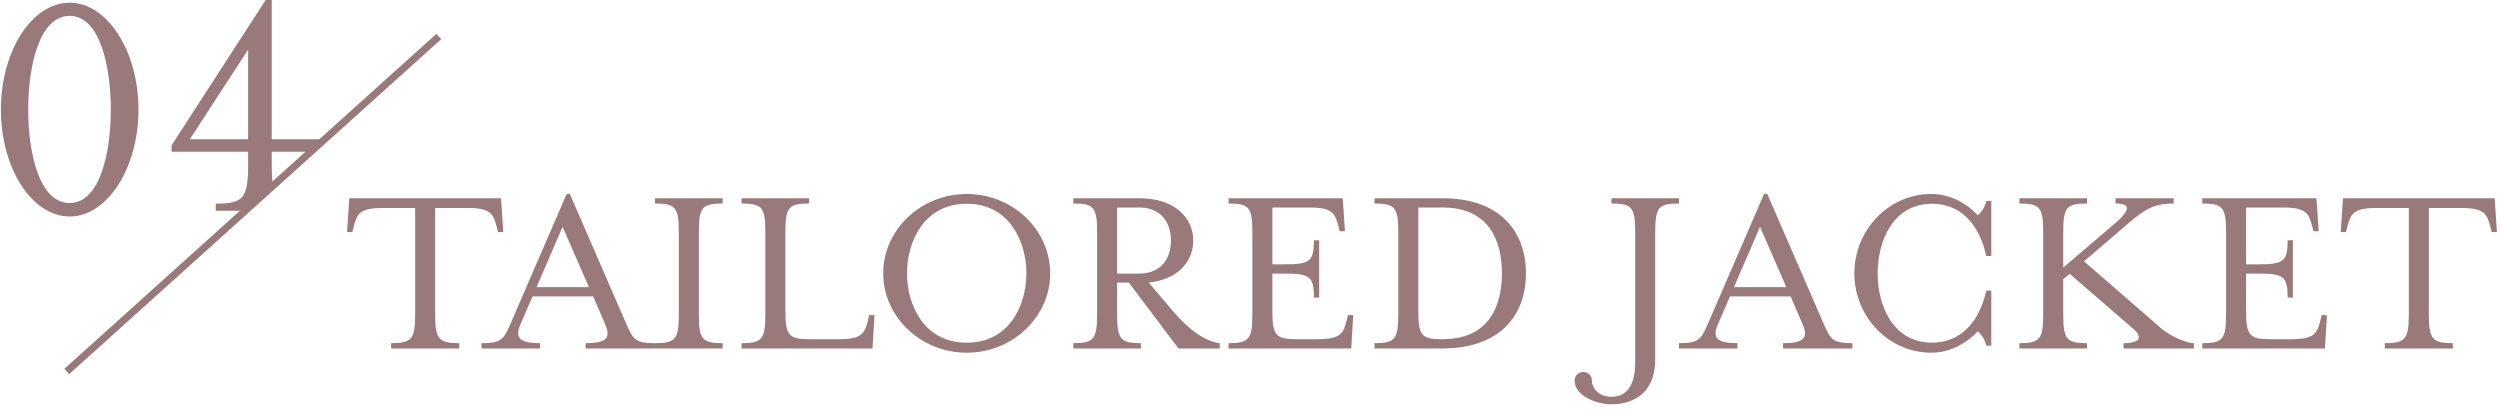 <svg width="739" height="122" viewBox="0 0 739 122" fill="none" xmlns="http://www.w3.org/2000/svg">
<g clip-path="url(#clip0_6_651)">
<g clip-path="url(#clip1_6_651)">
<g clip-path="url(#clip2_6_651)">
<path fill-rule="evenodd" clip-rule="evenodd" d="M80.325 0V41.166H81.422H95L94.947 42.057L92.12 44.854H80.325V48.542C80.325 51.168 80.415 53.22 80.699 54.818L72.393 62.297H63.779V60.203C72.052 60.203 73.348 58.509 73.348 48.542V44.854H50.722V42.96L78.531 0H80.325ZM73.348 14.652V41.166H56.105L73.348 14.652Z" fill="#997979"/>
<path d="M40.933 32.398C40.933 49.741 31.664 63.995 20.6 63.995C9.436 63.995 0.266 49.741 0.266 32.398C0.266 15.054 9.436 0.801 20.6 0.801C31.664 0.801 40.933 15.054 40.933 32.398ZM20.6 4.688C11.43 4.688 8.34 20.038 8.34 32.398C8.34 44.757 11.43 60.008 20.6 60.008C29.67 60.008 32.76 44.757 32.76 32.398C32.76 20.038 29.67 4.688 20.6 4.688Z" fill="#997979"/>
</g>
<line x1="129.709" y1="10.787" x2="19.723" y2="109.819" stroke="#997979" stroke-width="2.119"/>
</g>
<path d="M148.102 58.6L148.768 68.59H147.214L146.844 67.11C145.808 63.188 145.068 61.486 138.26 61.486H128.64V92.788C128.64 100.188 129.602 101.446 135.744 101.446V103H115.616V101.446C121.758 101.446 122.72 100.188 122.72 92.788V61.486H113.1C106.292 61.486 105.552 63.188 104.516 67.11L104.146 68.59H102.592L103.258 58.6H148.102ZM157.427 87.608L153.875 95.822C152.099 99.818 153.505 101.446 159.647 101.446V103H142.331V101.446C148.547 101.446 148.917 100.188 151.211 95.008L167.491 57.342H168.453L184.807 95.008C187.101 100.188 187.471 101.446 193.613 101.446V103H173.115V101.446C179.257 101.446 180.663 99.892 178.887 95.822L175.335 87.608H157.427ZM174.077 84.87L166.307 67.036L158.611 84.87H174.077ZM213.606 103H193.626V101.446C199.768 101.446 200.656 100.188 200.656 92.788V68.738C200.656 61.338 199.768 60.154 193.626 60.154V58.6H213.606V60.154C207.464 60.154 206.576 61.338 206.576 68.738V92.788C206.576 100.188 207.464 101.446 213.606 101.446V103ZM219.208 103V101.446C225.35 101.446 226.238 100.188 226.238 92.788V68.738C226.238 61.338 225.35 60.154 219.208 60.154V58.6H239.188V60.154C233.046 60.154 232.158 61.338 232.158 68.738V91.678C232.158 99.078 233.046 100.262 239.188 100.262H248.068C254.802 100.262 255.616 98.56 256.578 94.638L256.948 93.158H258.502L257.91 103H219.208ZM310.436 80.8C310.436 93.676 299.336 104.258 285.794 104.258C272.178 104.258 261.078 93.676 261.078 80.8C261.078 67.924 272.178 57.342 285.794 57.342C299.336 57.342 310.436 67.924 310.436 80.8ZM285.794 60.228C272.992 60.228 268.108 71.624 268.108 80.8C268.108 89.976 272.992 101.298 285.794 101.298C298.522 101.298 303.406 89.976 303.406 80.8C303.406 71.624 298.522 60.228 285.794 60.228ZM336.735 80.874C343.173 80.874 346.133 76.508 346.133 71.106C346.133 65.778 343.173 61.338 336.735 61.338H330.223V80.874H336.735ZM339.547 83.538L346.799 92.048C351.165 97.228 356.123 100.928 360.563 101.446V103H348.353L333.701 83.538H330.223V92.788C330.223 100.188 331.111 101.446 337.253 101.446V103H317.273V101.446C323.415 101.446 324.303 100.188 324.303 92.788V68.738C324.303 61.338 323.415 60.154 317.273 60.154V58.6H336.809C347.095 58.6 352.719 64.224 352.719 71.106C352.719 77.544 347.909 82.65 339.547 83.538ZM363.162 103V101.446C369.304 101.446 370.192 100.188 370.192 92.788V68.738C370.192 61.338 369.304 60.154 363.162 60.154V58.6H396.906L397.572 68.368H396.018L395.648 66.888C394.612 63.04 393.872 61.338 387.064 61.338H376.112V78.136H379.812C387.212 78.136 388.396 77.248 388.396 71.032H389.95V87.978H388.396C388.396 81.762 387.212 80.874 379.812 80.874H376.112V91.678C376.112 99.078 377 100.262 383.142 100.262H389.506C396.314 100.262 397.128 98.56 398.09 94.638L398.46 93.158H400.014L399.422 103H363.162ZM406.304 103V101.446C412.446 101.446 413.334 100.188 413.334 92.788V68.738C413.334 61.338 412.446 60.154 406.304 60.154V58.6H426.358C443.6 58.6 451.074 68.59 451.074 80.8C451.074 93.01 443.6 103 426.358 103H406.304ZM419.254 61.338V91.678C419.254 99.078 420.068 100.262 426.136 100.262H426.432C440.862 100.262 443.97 89.458 443.97 80.8C443.97 72.142 440.862 61.338 426.432 61.338C425.544 61.338 419.254 61.338 419.254 61.338ZM476.33 117.282C480.696 117.282 483.36 114.174 483.36 107.07V68.738C483.36 61.338 482.472 60.154 476.33 60.154V58.6H496.31V60.154C490.168 60.154 489.28 61.338 489.28 68.738V106.256C489.28 116.838 482.102 119.502 476.33 119.502C471.964 119.502 465.452 117.06 465.452 112.472C465.452 111.066 466.562 109.956 468.042 109.956C469.448 109.956 470.558 111.066 470.558 112.472C470.558 114.692 472.482 117.282 476.33 117.282ZM511.384 87.608L507.832 95.822C506.056 99.818 507.462 101.446 513.604 101.446V103H496.288V101.446C502.504 101.446 502.874 100.188 505.168 95.008L521.448 57.342H522.41L538.764 95.008C541.058 100.188 541.428 101.446 547.57 101.446V103H527.072V101.446C533.214 101.446 534.62 99.892 532.844 95.822L529.292 87.608H511.384ZM528.034 84.87L520.264 67.036L512.568 84.87H528.034ZM588.625 102.186H587.145C586.775 100.41 585.591 98.634 584.629 97.968C580.855 101.89 576.045 104.258 570.865 104.258C558.359 104.258 548.147 93.676 548.147 80.8C548.147 67.924 558.359 57.342 570.865 57.342C576.045 57.342 580.855 59.636 584.629 63.632C585.591 62.892 586.775 61.264 587.145 59.414H588.625V75.694H587.145C585.073 66.074 579.375 60.228 571.161 60.228C559.321 60.228 555.029 71.624 555.029 80.8C555.029 89.976 559.321 101.298 571.161 101.298C579.375 101.298 585.073 95.378 587.145 85.906H588.625V102.186ZM616.033 77.248L638.973 97.154C641.711 99.522 646.521 101.446 648.519 101.446V103H627.725V101.446C632.609 101.446 633.497 99.67 630.537 97.154L611.815 80.948L609.891 82.502V92.788C609.891 100.188 610.779 101.446 616.921 101.446V103H596.941V101.446C603.083 101.446 603.971 100.188 603.971 92.788V68.738C603.971 61.338 603.083 60.154 596.941 60.154V58.6H616.921V60.154C610.779 60.154 609.891 61.338 609.891 68.738V79.098L625.061 66.148C629.723 62.152 630.019 60.154 625.357 60.154V58.6H642.525V60.154C636.827 60.154 634.163 61.708 628.983 66.148L616.033 77.248ZM650.996 103V101.446C657.138 101.446 658.026 100.188 658.026 92.788V68.738C658.026 61.338 657.138 60.154 650.996 60.154V58.6H684.74L685.406 68.368H683.852L683.482 66.888C682.446 63.04 681.706 61.338 674.898 61.338H663.946V78.136H667.646C675.046 78.136 676.23 77.248 676.23 71.032H677.784V87.978H676.23C676.23 81.762 675.046 80.874 667.646 80.874H663.946V91.678C663.946 99.078 664.834 100.262 670.976 100.262H677.34C684.148 100.262 684.962 98.56 685.924 94.638L686.294 93.158H687.848L687.256 103H650.996ZM737.428 58.6L738.094 68.59H736.54L736.17 67.11C735.134 63.188 734.394 61.486 727.586 61.486H717.966V92.788C717.966 100.188 718.928 101.446 725.07 101.446V103H704.942V101.446C711.084 101.446 712.046 100.188 712.046 92.788V61.486H702.426C695.618 61.486 694.878 63.188 693.842 67.11L693.472 68.59H691.918L692.584 58.6H737.428Z" fill="#997979"/>
</g>
<defs>
<clipPath id="clip0_6_651">
<rect width="739" height="122" fill="white"/>
</clipPath>
<clipPath id="clip1_6_651">
<rect width="131" height="111" fill="white"/>
</clipPath>
<clipPath id="clip2_6_651">
<rect width="95" height="64" fill="white"/>
</clipPath>
</defs>
</svg>
